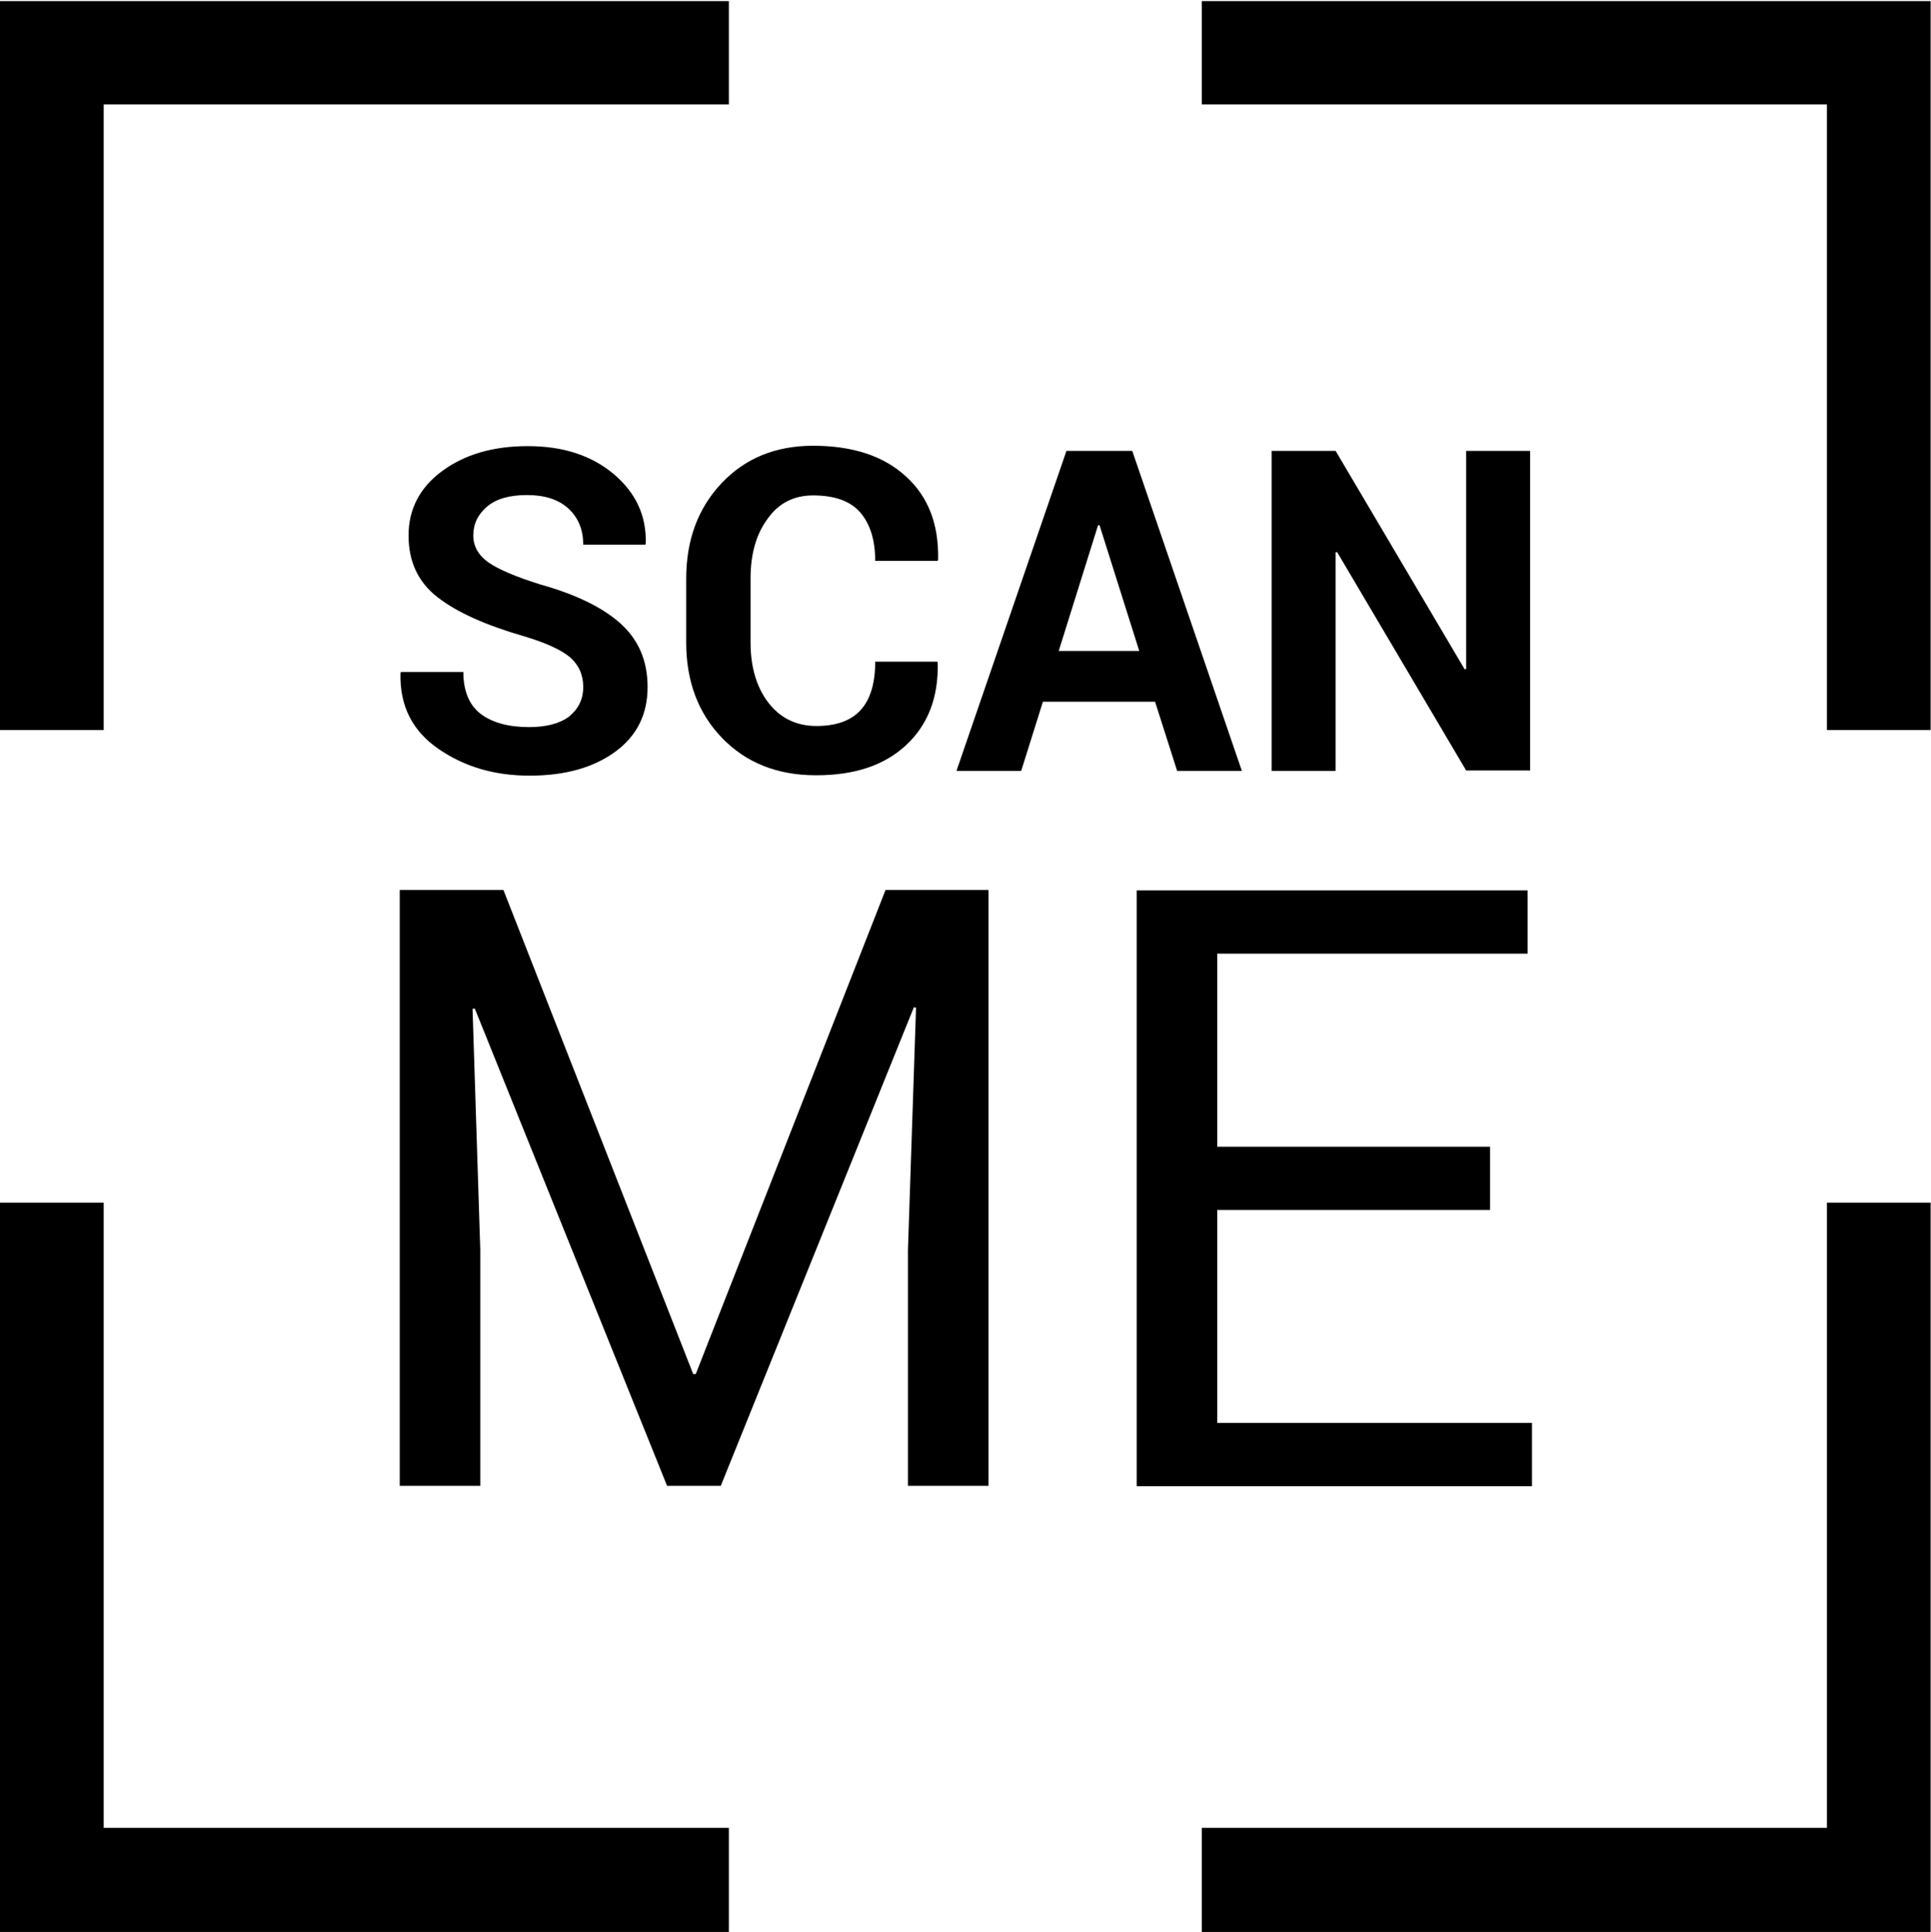 <svg version="1.0" xmlns="http://www.w3.org/2000/svg" xmlns:xlink="http://www.w3.org/1999/xlink"
	 viewBox="0 0 525.1 525.3" enable-background="new 0 0 525.1 525.3" xml:space="preserve">
	<polygon fill="#000000" points="28.2,497 28.2,327 0,327 0,497 0,525.3 28.2,525.3 198.2,525.3 198.2,497"/>
	<polygon fill="#000000" points="28.2,28.4 198.2,28.4 198.2,0.3 28.2,0.3 0,0.3 0,28.4 0,198.5 28.2,198.5"/>
	<polygon fill="#000000" points="496.8,28.4 496.8,198.5 525,198.5 525,28.4 525,0.3 496.8,0.3 326.8,0.3 326.8,28.4"/>
	<polygon fill="#000000" points="496.8,497 326.8,497 326.8,525.3 496.8,525.3 525,525.3 525,497 525,327 496.8,327"/>
	<path fill="#000000" d="M158.6,186.8c0-3.3-1.2-6-3.6-8.1c-2.4-2-6.5-3.9-12.5-5.7c-10.4-3-18.2-6.5-23.5-10.6s-7.9-9.7-7.9-16.8
		s3-13,9.1-17.5s13.8-6.8,23.3-6.8c9.6,0,17.3,2.5,23.4,7.6c6,5.1,8.9,11.3,8.7,18.8l-0.1,0.4h-16.9c0-4-1.3-7.3-4-9.8
		s-6.5-3.7-11.3-3.7c-4.7,0-8.3,1-10.8,3.1s-3.8,4.7-3.8,7.9c0,2.9,1.4,5.4,4.1,7.3c2.7,1.9,7.4,3.9,14.1,6
		c9.6,2.7,16.9,6.2,21.8,10.6c4.9,4.4,7.4,10.1,7.4,17.3c0,7.4-2.9,13.3-8.8,17.6c-5.9,4.3-13.6,6.5-23.3,6.5
		c-9.5,0-17.7-2.4-24.8-7.3s-10.5-11.7-10.3-20.5l0.1-0.4h17c0,5.2,1.6,9,4.7,11.4c3.2,2.4,7.6,3.6,13.2,3.6c4.7,0,8.4-1,10.9-2.9
		C157.4,192.6,158.6,190,158.6,186.8z"/>
	<path fill="#000000" d="M254.9,179.9l0.1,0.4c0.2,9.4-2.7,16.8-8.6,22.3s-14,8.2-24.5,8.2s-19-3.4-25.5-10.1s-9.8-15.4-9.8-26v-17.3
		c0-10.6,3.2-19.2,9.6-26s14.7-10.2,24.9-10.2c10.8,0,19.2,2.8,25.2,8.3c6.1,5.5,9,13,8.8,22.6l-0.1,0.4h-17
		c0-5.7-1.4-10.1-4.1-13.2c-2.7-3.1-7-4.6-12.8-4.6c-5.2,0-9.4,2.1-12.4,6.4c-3.1,4.2-4.6,9.6-4.6,16.2v17.4
		c0,6.6,1.6,12.1,4.8,16.3c3.2,4.2,7.6,6.4,13.1,6.4s9.5-1.5,12.1-4.4s3.9-7.3,3.9-13.1L254.9,179.9L254.9,179.9z"/>
	<path fill="#000000" d="M314.1,190.8h-30.5l-5.9,18.8h-17.6l29.9-87h17.9l29.8,87h-17.6L314.1,190.8z M287.9,177h21.9L299,142.8
		h-0.4L287.9,177z"/>
	<path fill="#000000" d="M416.1,209.5h-17.4l-35.1-59.4l-0.4,0.1v59.4h-17.4v-87h17.4l35.1,59.4l0.4-0.1v-59.3h17.4V209.5z"/>
	<path fill="#000000" d="M136.9,242l51.6,131.6h0.7L240.8,242h28v162h-21.9v-64.1l2.2-65.9l-0.6-0.1L196,404h-14.6l-52.3-129.8
		l-0.6,0.1l2.1,65.5V404h-21.9V242L136.9,242L136.9,242z"/>
	<path fill="#000000" d="M405.2,329H331v57.9h85.6v17.2H309.1v-162h106.3v17.2H331v52.5h74.2V329z"/>
</svg>
